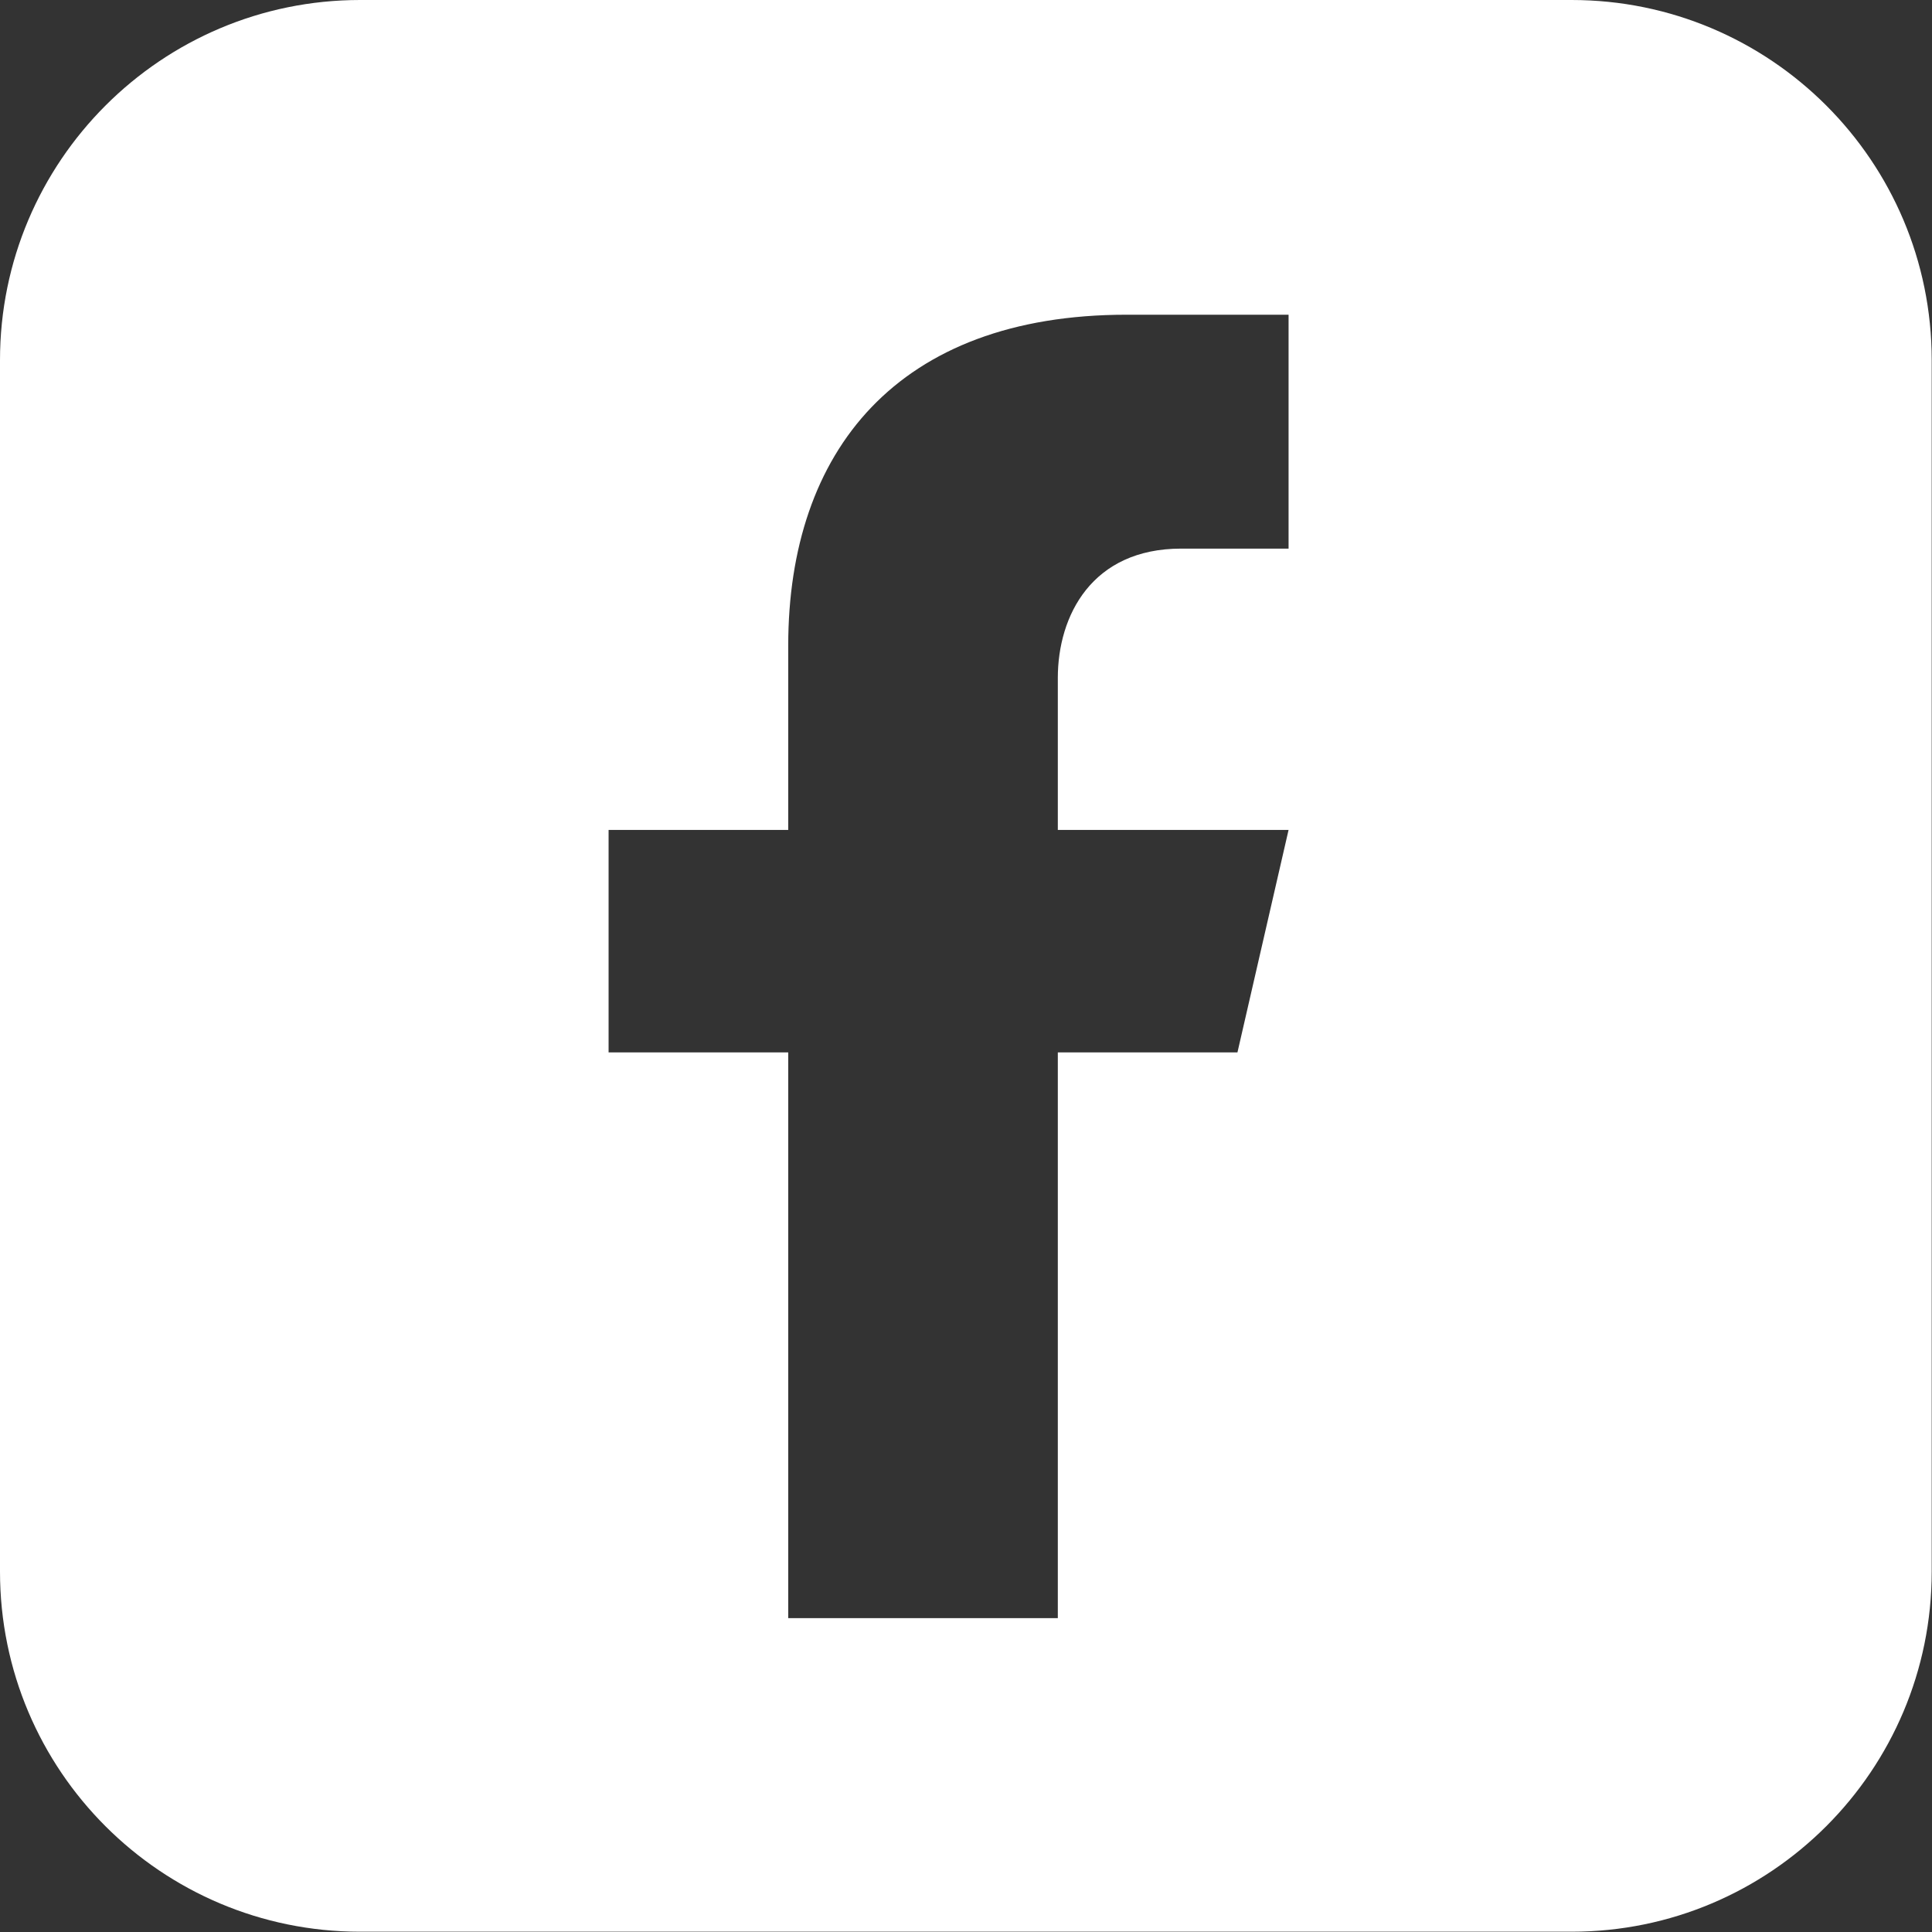 <svg xmlns="http://www.w3.org/2000/svg" id="Capa_2" data-name="Capa 2" viewBox="0 0 67.65 67.65"><rect x="0" y="0" width="67.65" height="67.65" fill="#333333" stroke="none"/><defs><style>      .cls-1 {        fill: #fff;      }    </style></defs><g id="Capa_1-2" data-name="Capa 1"><path class="cls-1" d="m55.04,0H12.61C5.65,0,0,5.65,0,12.61v42.42c0,6.97,5.65,12.61,12.61,12.61h42.42c6.97,0,12.61-5.65,12.61-12.61V12.61c0-6.97-5.65-12.61-12.61-12.61Zm-9.91,19.21h-3.77c-3.13,0-4.32,2.35-4.32,4.53v5.32h8.08l-1.79,7.79h-6.29v19.81h-9.44v-19.81h-6.29v-7.79h6.29v-6.45c0-6.81,3.82-11.59,11.85-11.59h5.67v8.21Z"></path></g></svg>